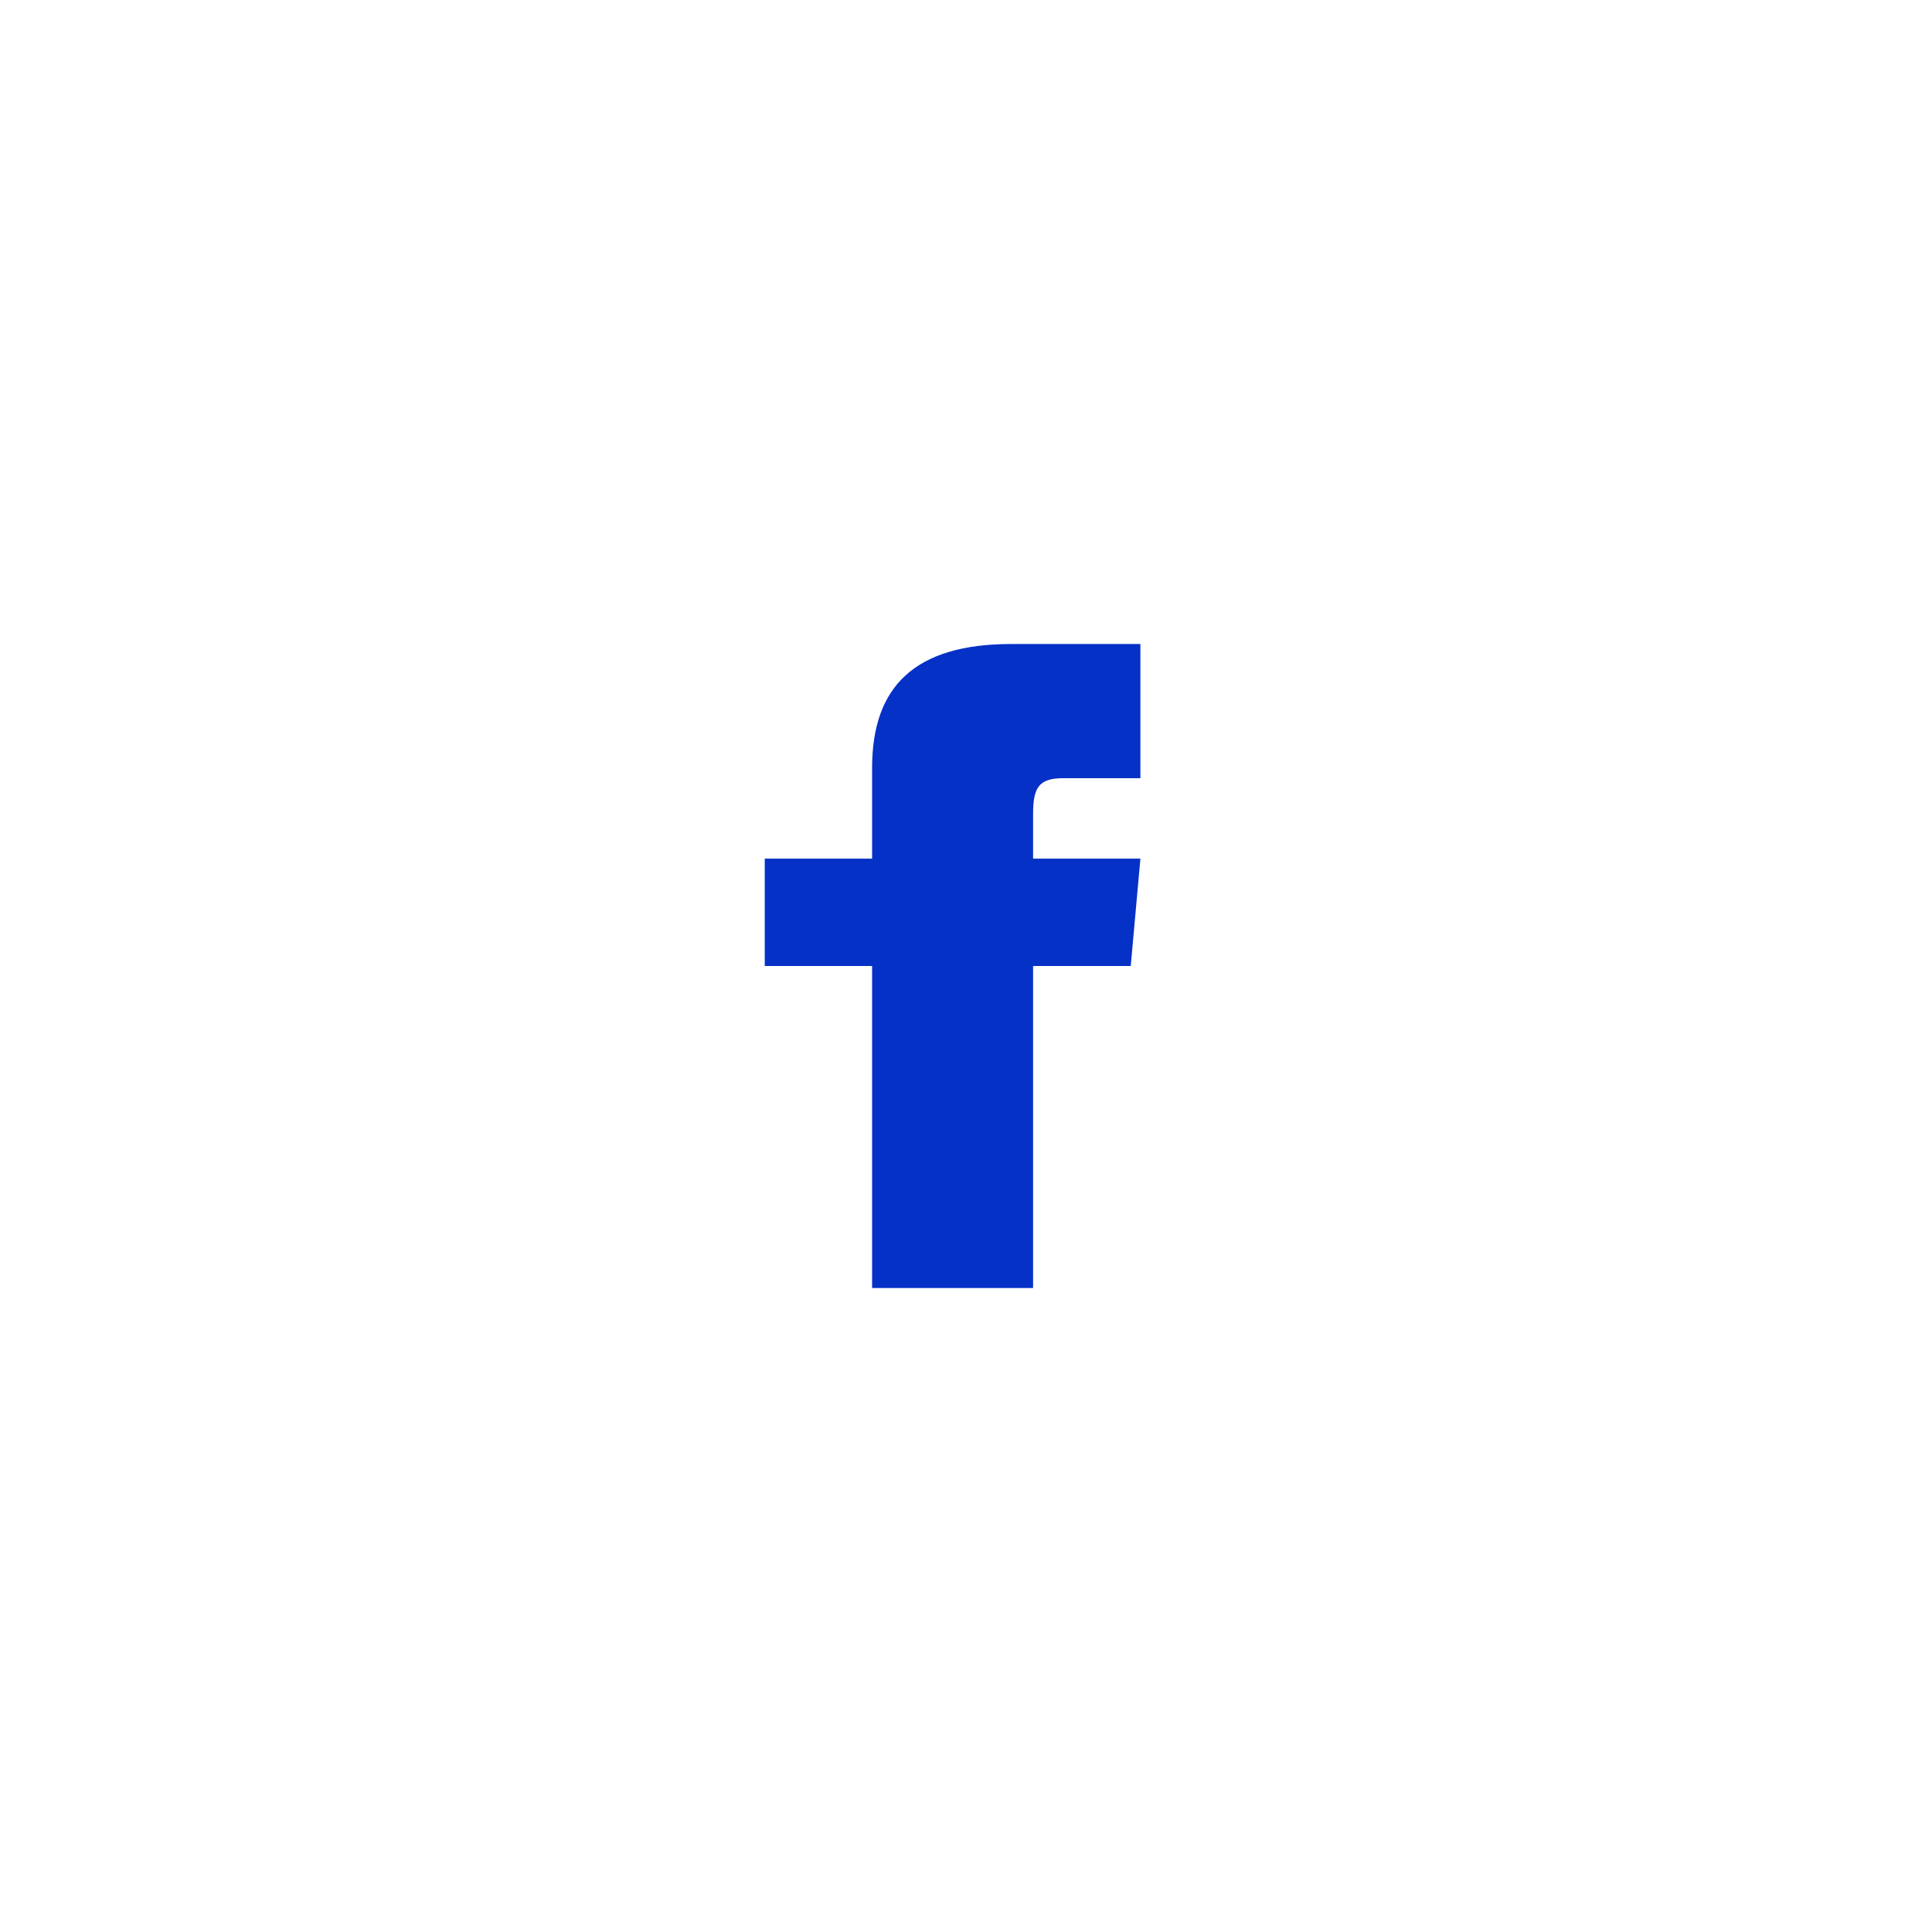 <svg xmlns="http://www.w3.org/2000/svg" viewBox="0 0 48 48">
	<path xmlns="http://www.w3.org/2000/svg" id="facebook" d="M2.667,5.333H0V8H2.667v8h4V8H9.093l.24-2.667H6.667V4.223c0-.637.128-.889.744-.889H9.333V0H6.128c-2.4,0-3.461,1.056-3.461,3.077Z" transform="translate(19 16)" fill="#0531c6"/>
</svg>